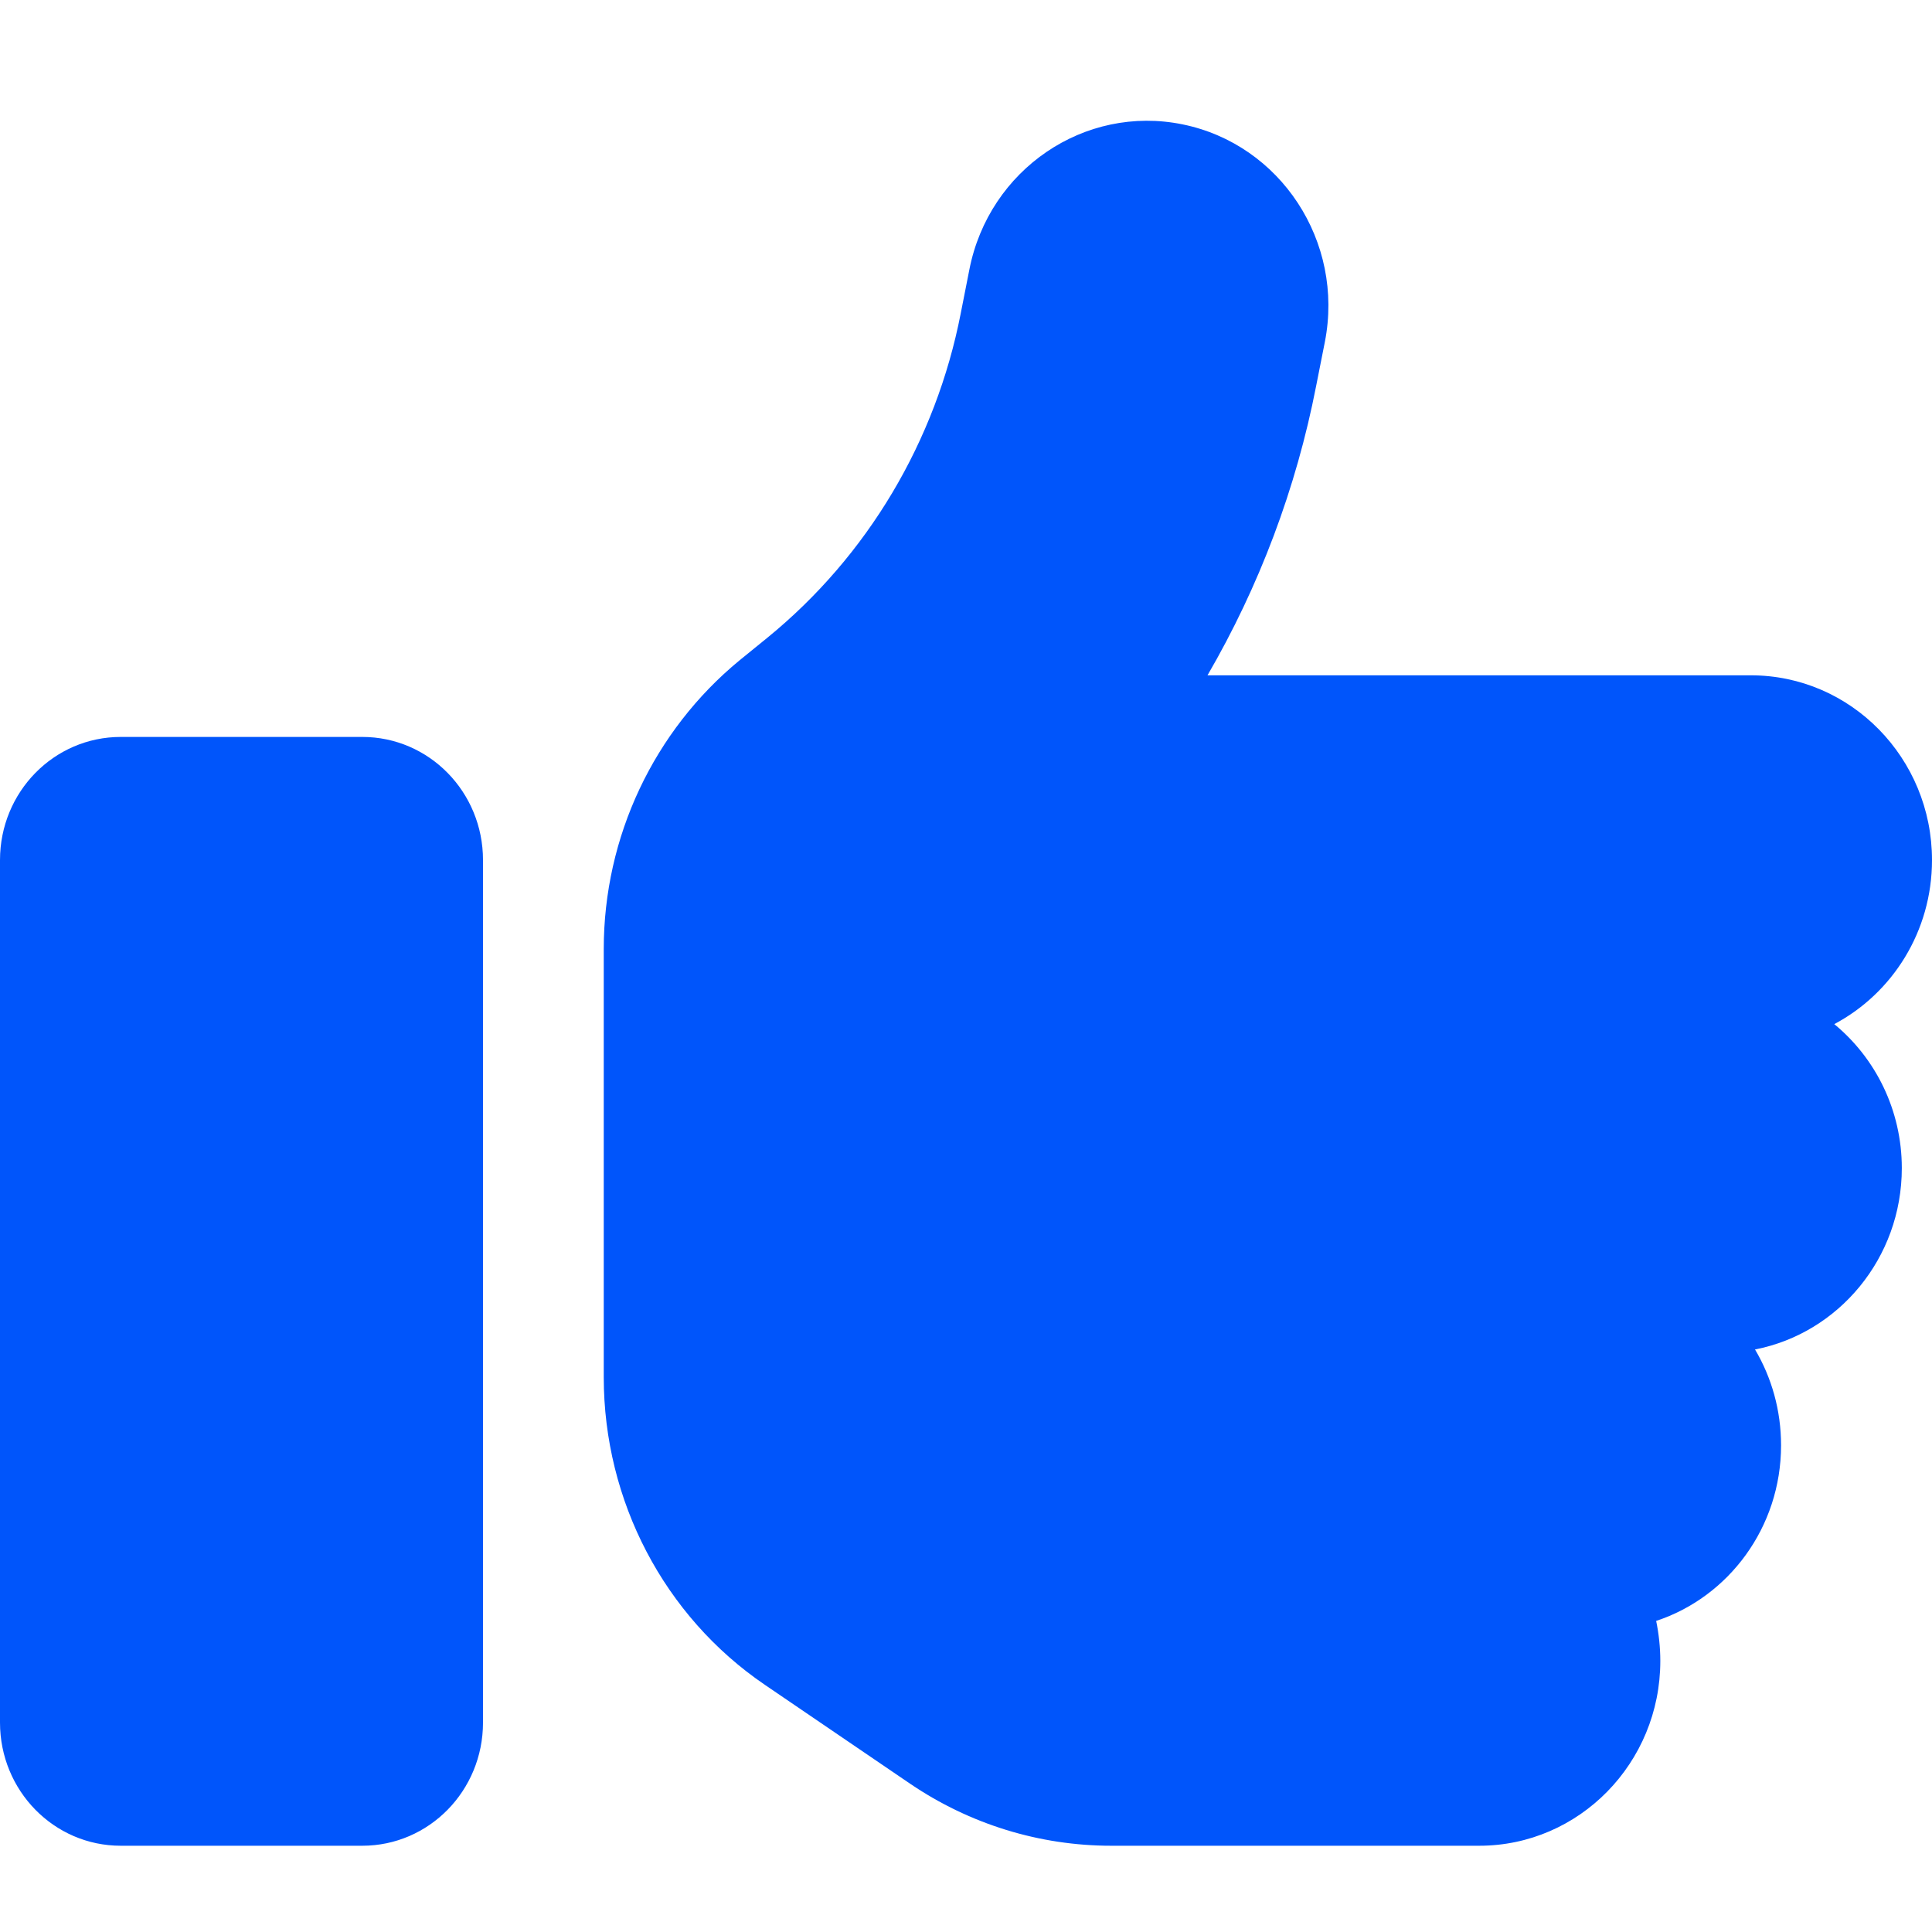 <svg width="48" height="48" viewBox="0 0 48 48" fill="none" xmlns="http://www.w3.org/2000/svg">
<path d="M29.381 3.09C31.819 3.587 33.403 6.007 32.916 8.494L32.7 9.585C32.203 12.139 31.284 14.569 30 16.778H43.5C45.984 16.778 48 18.835 48 21.369C48 23.139 47.016 24.679 45.572 25.444C46.594 26.286 47.25 27.578 47.25 29.022C47.25 31.26 45.675 33.126 43.603 33.527C44.016 34.225 44.25 35.039 44.25 35.909C44.25 37.947 42.947 39.678 41.147 40.271C41.212 40.587 41.25 40.921 41.25 41.266C41.25 43.801 39.234 45.857 36.75 45.857H27.609C25.828 45.857 24.094 45.322 22.613 44.317L19.003 41.859C16.5 40.156 15 37.286 15 34.216V30.552V25.961V23.579C15 20.786 16.247 18.155 18.375 16.405L19.069 15.841C21.553 13.813 23.25 10.962 23.869 7.787L24.084 6.696C24.572 4.209 26.944 2.593 29.381 3.09ZM3 18.309H9C10.659 18.309 12 19.676 12 21.369V42.796C12 44.489 10.659 45.857 9 45.857H3C1.341 45.857 0 44.489 0 42.796V21.369C0 19.676 1.341 18.309 3 18.309Z" fill="#0055FB"/>
</svg>

